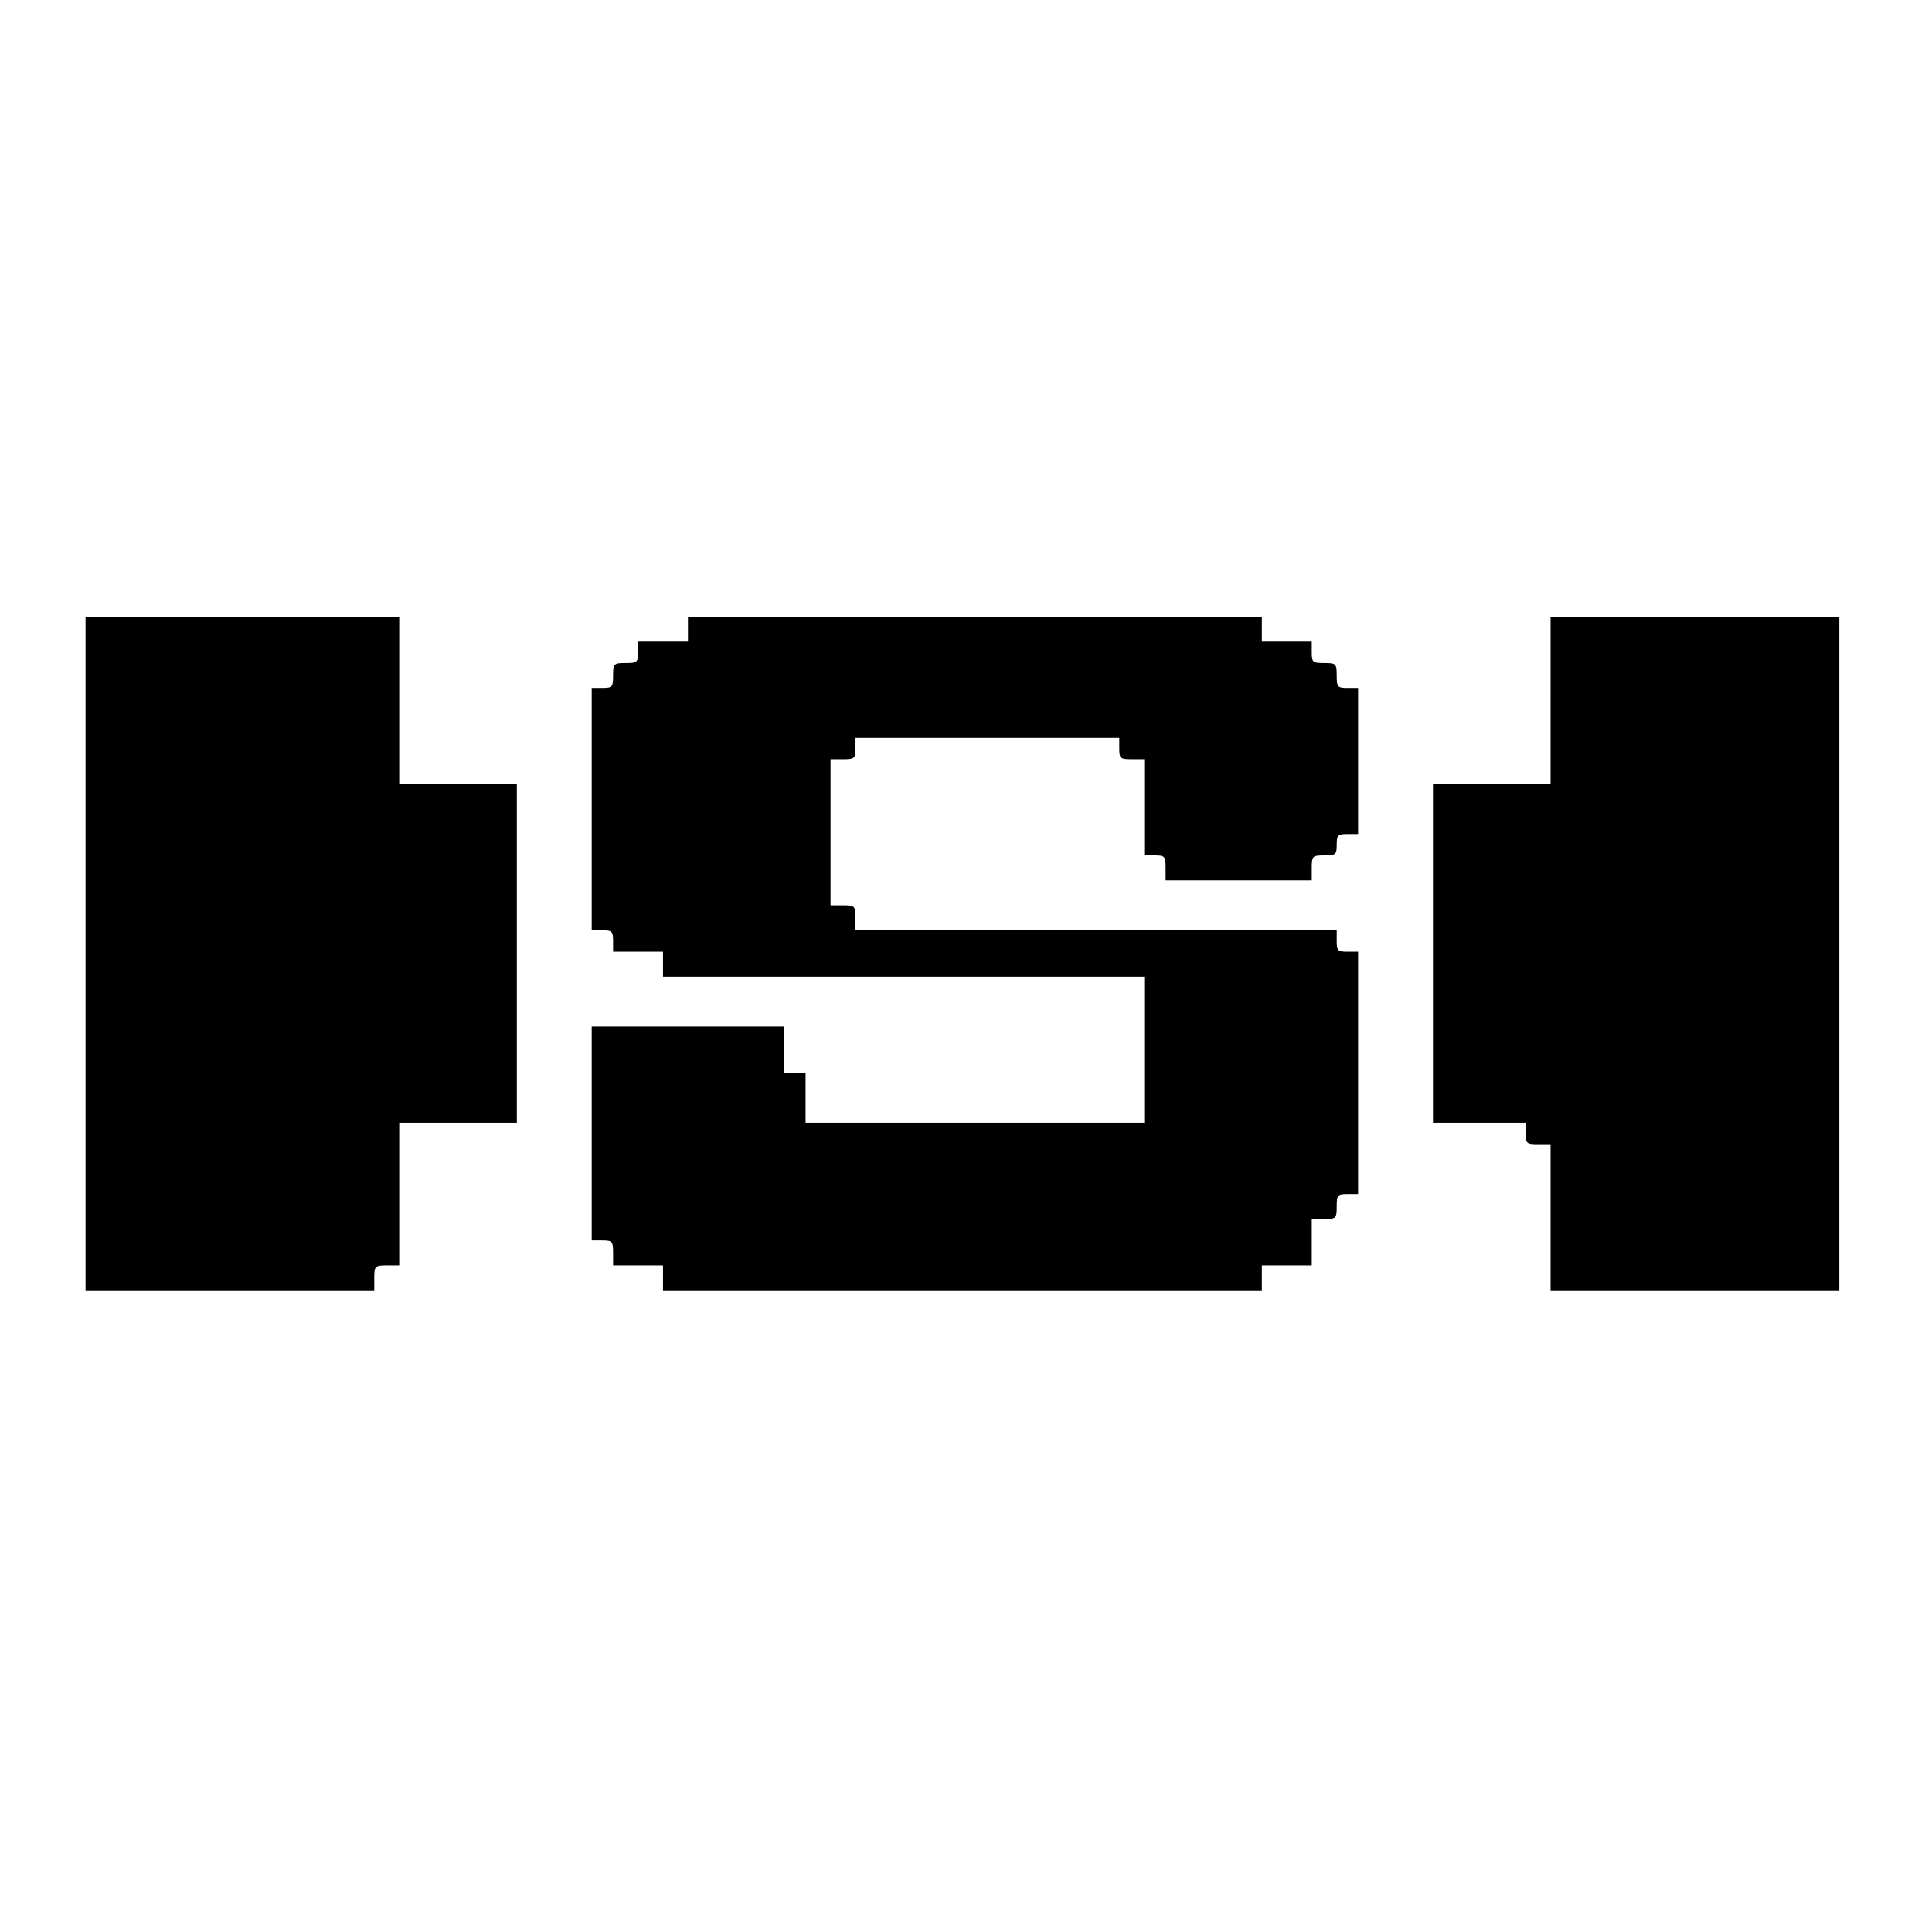 <?xml version="1.0" standalone="no"?>
<!DOCTYPE svg PUBLIC "-//W3C//DTD SVG 20010904//EN"
 "http://www.w3.org/TR/2001/REC-SVG-20010904/DTD/svg10.dtd">
<svg version="1.0" xmlns="http://www.w3.org/2000/svg"
 width="542pt" height="542pt" viewBox="0 0 542 542"
 preserveAspectRatio="xMidYMid meet">
<g transform="translate(0,542) scale(0.1,-0.1)"
fill="#000000" stroke="none">
<path d="M240 2745 l0 -945 405 0 405 0 0 35 c0 33 2 35 35 35 l35 0 0 200 0
200 165 0 165 0 0 475 0 475 -165 0 -165 0 0 235 0 235 -440 0 -440 0 0 -945z"/>
<path d="M1930 3655 l0 -35 -70 0 -70 0 0 -30 c0 -28 -3 -30 -35 -30 -33 0
-35 -2 -35 -35 0 -32 -2 -35 -30 -35 l-30 0 0 -340 0 -340 30 0 c27 0 30 -3
30 -30 l0 -30 70 0 70 0 0 -35 0 -35 675 0 675 0 0 -205 0 -205 -475 0 -475 0
0 70 0 70 -30 0 -30 0 0 65 0 65 -270 0 -270 0 0 -300 0 -300 30 0 c28 0 30
-3 30 -35 l0 -35 70 0 70 0 0 -35 0 -35 840 0 840 0 0 35 0 35 70 0 70 0 0 65
0 65 35 0 c33 0 35 2 35 35 0 32 2 35 30 35 l30 0 0 340 0 340 -30 0 c-27 0
-30 3 -30 30 l0 30 -675 0 -675 0 0 35 c0 33 -2 35 -35 35 l-35 0 0 205 0 205
35 0 c32 0 35 2 35 30 l0 30 370 0 370 0 0 -30 c0 -28 3 -30 35 -30 l35 0 0
-135 0 -135 30 0 c28 0 30 -3 30 -35 l0 -35 205 0 205 0 0 35 c0 33 2 35 35
35 32 0 35 2 35 30 0 27 3 30 30 30 l30 0 0 205 0 205 -30 0 c-28 0 -30 3 -30
35 0 33 -2 35 -35 35 -32 0 -35 2 -35 30 l0 30 -70 0 -70 0 0 35 0 35 -805 0
-805 0 0 -35z"/>
<path d="M4350 3455 l0 -235 -165 0 -165 0 0 -475 0 -475 130 0 130 0 0 -30
c0 -28 3 -30 35 -30 l35 0 0 -205 0 -205 405 0 405 0 0 945 0 945 -405 0 -405
0 0 -235z"/>
</g>
</svg>
